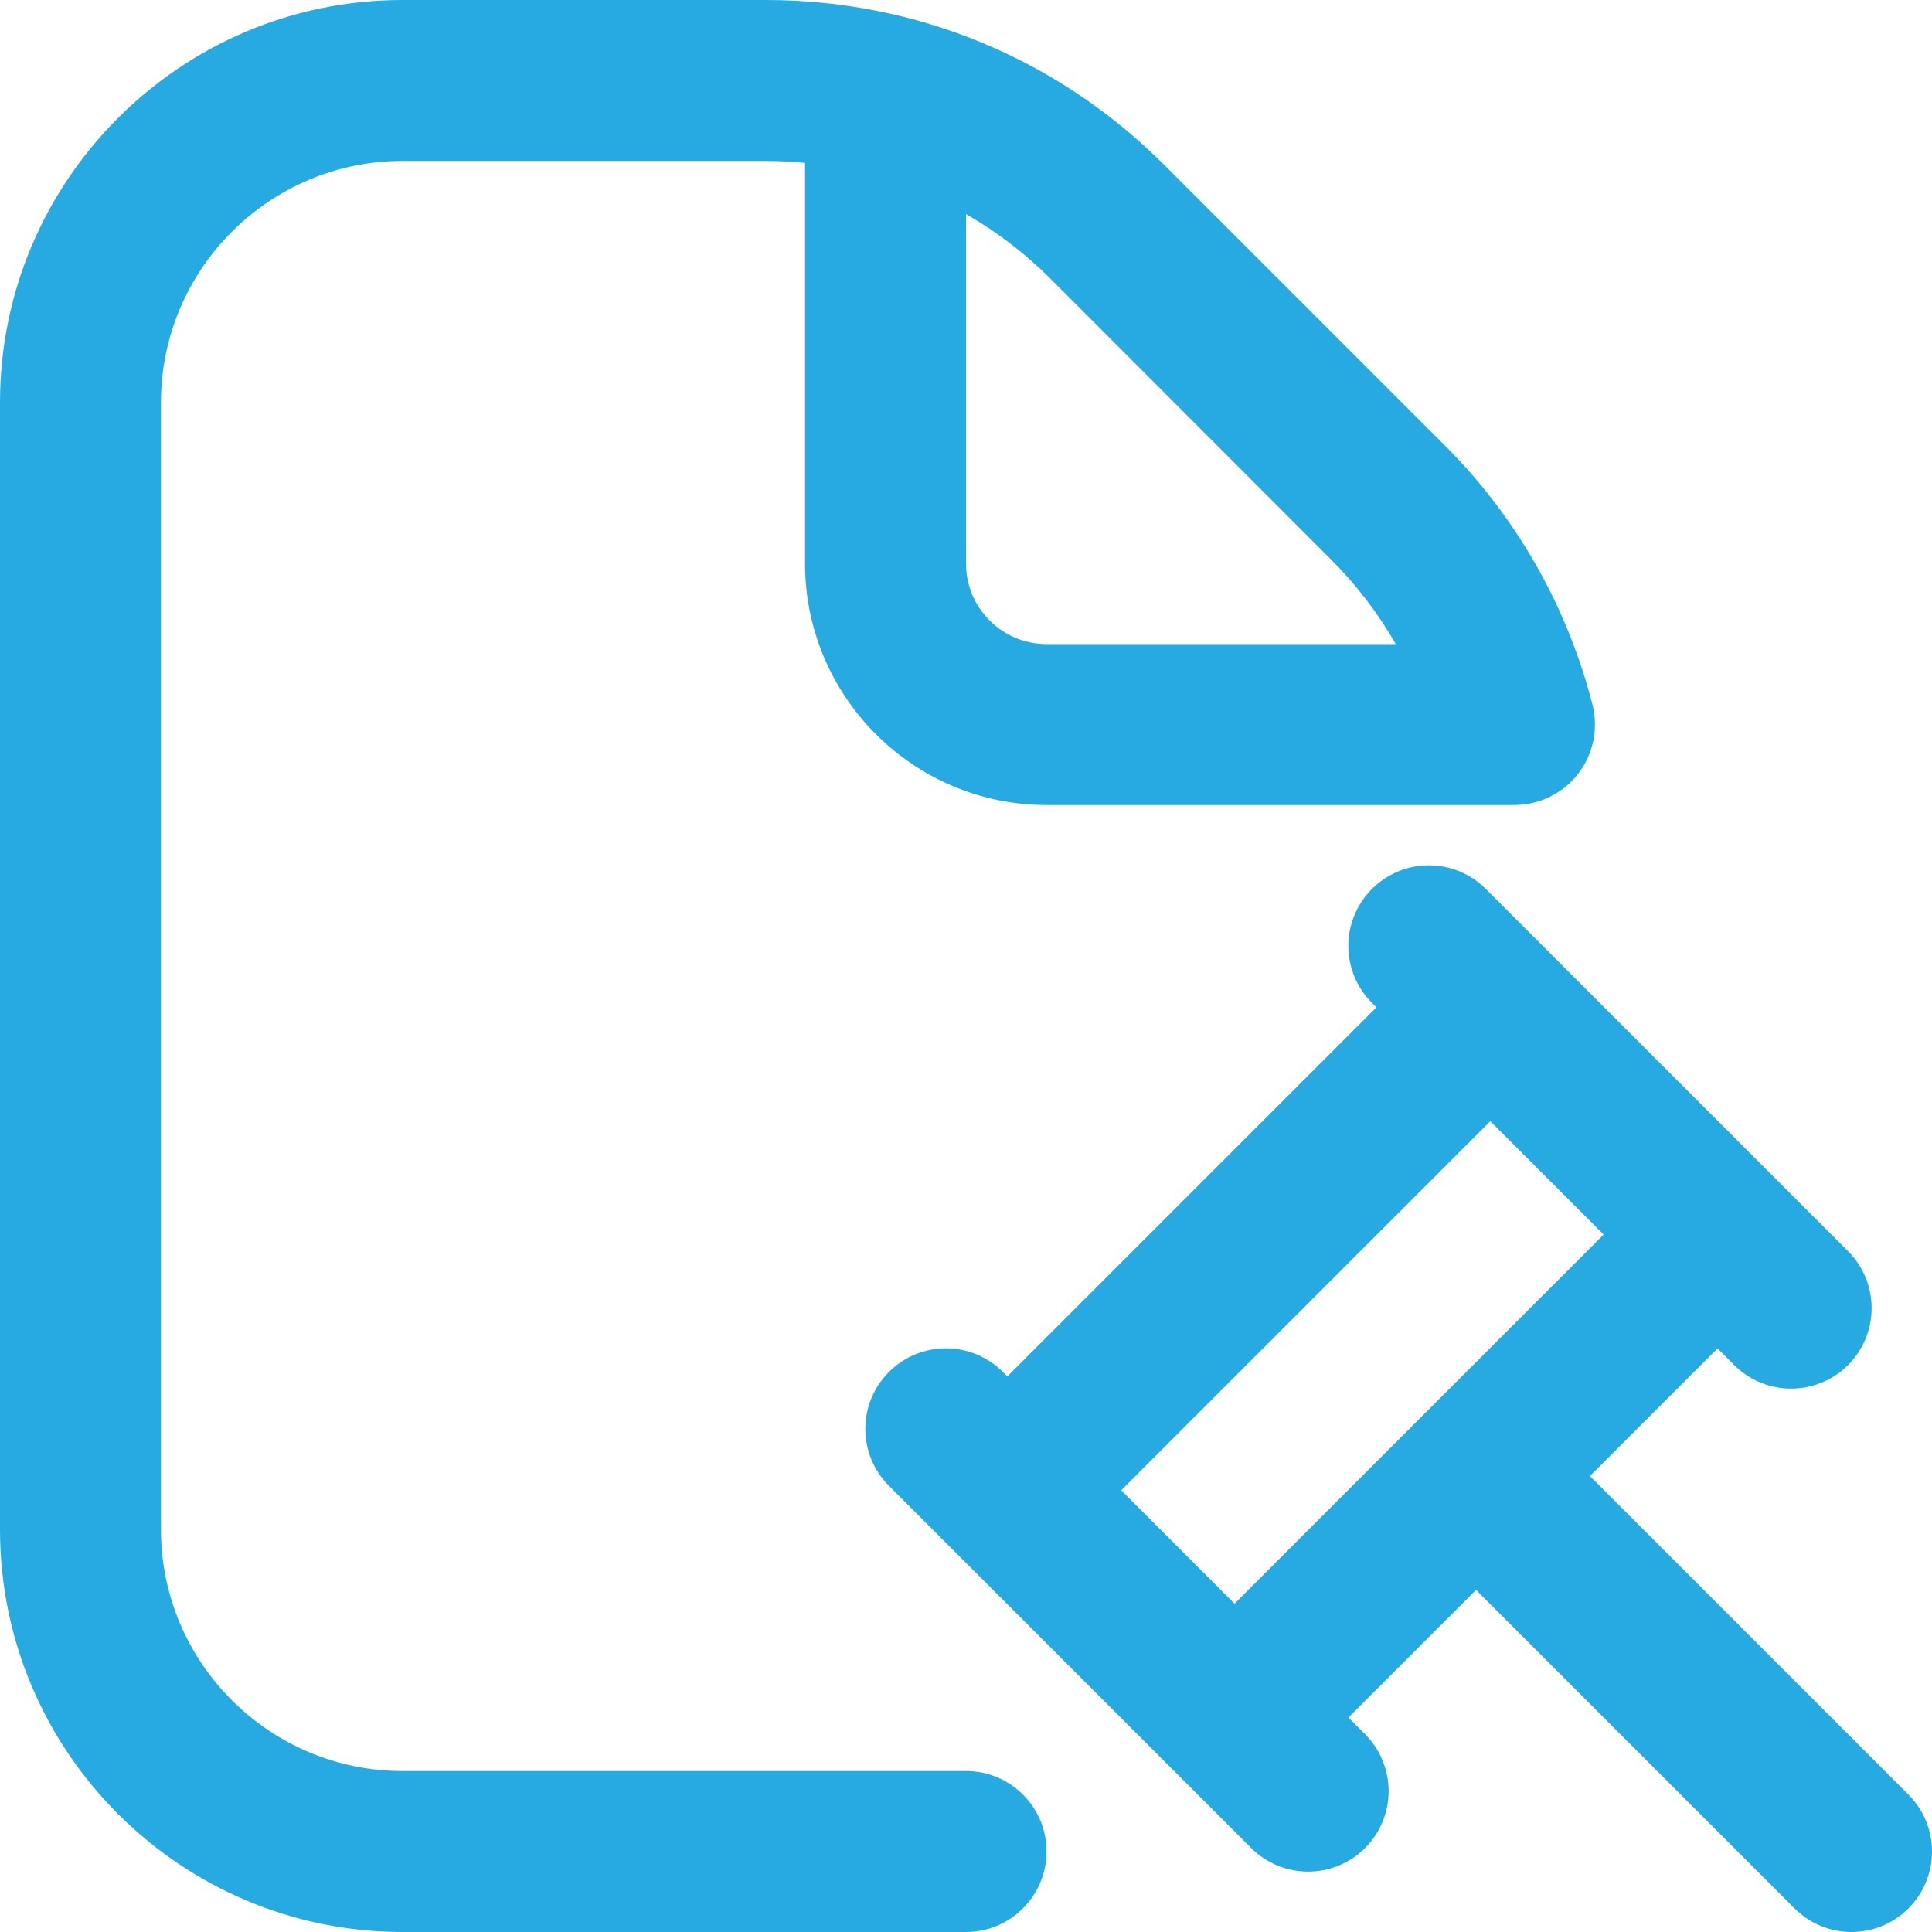 <?xml version="1.0" encoding="UTF-8"?>
<svg xmlns="http://www.w3.org/2000/svg" width="16" height="16" viewBox="0 0 16 16" fill="none">
  <g clip-path="url(#clip0_789_17958)">
    <path d="M15.805 14.862L13.167 12.224L14.224 11.167L14.362 11.305C14.492 11.435 14.663 11.5 14.833 11.5C15.004 11.5 15.175 11.435 15.305 11.305C15.565 11.044 15.565 10.623 15.305 10.362L12.305 7.362C12.044 7.101 11.623 7.101 11.362 7.362C11.101 7.623 11.101 8.044 11.362 8.305L11.399 8.342L8.342 11.399L8.305 11.362C8.044 11.101 7.623 11.101 7.362 11.362C7.101 11.623 7.101 12.044 7.362 12.305L10.362 15.305C10.492 15.435 10.663 15.5 10.833 15.5C11.004 15.5 11.175 15.435 11.305 15.305C11.565 15.044 11.565 14.623 11.305 14.362L11.167 14.224L12.224 13.167L14.862 15.805C14.992 15.935 15.163 16 15.333 16C15.504 16 15.675 15.935 15.805 15.805C16.065 15.544 16.065 15.123 15.805 14.862ZM10.224 13.281L9.285 12.342L12.342 9.285L13.281 10.224L10.224 13.281ZM8 14.667H3.333C2.231 14.667 1.333 13.769 1.333 12.667V3.333C1.333 2.231 2.231 1.333 3.333 1.333H6.343C6.452 1.333 6.56 1.339 6.667 1.349V4.667C6.667 5.769 7.564 6.667 8.667 6.667H12.542C12.748 6.667 12.943 6.571 13.069 6.409C13.195 6.246 13.239 6.034 13.188 5.835C12.98 5.023 12.558 4.281 11.966 3.69L9.643 1.367C8.762 0.485 7.589 0 6.343 0H3.333C1.495 0 0 1.495 0 3.333V12.667C0 14.505 1.495 16 3.333 16H8C8.368 16 8.667 15.701 8.667 15.333C8.667 14.965 8.368 14.667 8 14.667ZM8 1.773C8.253 1.918 8.489 2.098 8.701 2.31L11.023 4.634C11.233 4.843 11.413 5.079 11.559 5.334H8.667C8.299 5.334 8 5.035 8 4.667V1.773Z" fill="#27AAE1"></path>
  </g>
  <defs>
    <clipPath id="clip0_789_17958">
      <rect width="16" height="16" fill="white"></rect>
    </clipPath>
  </defs>
</svg>
